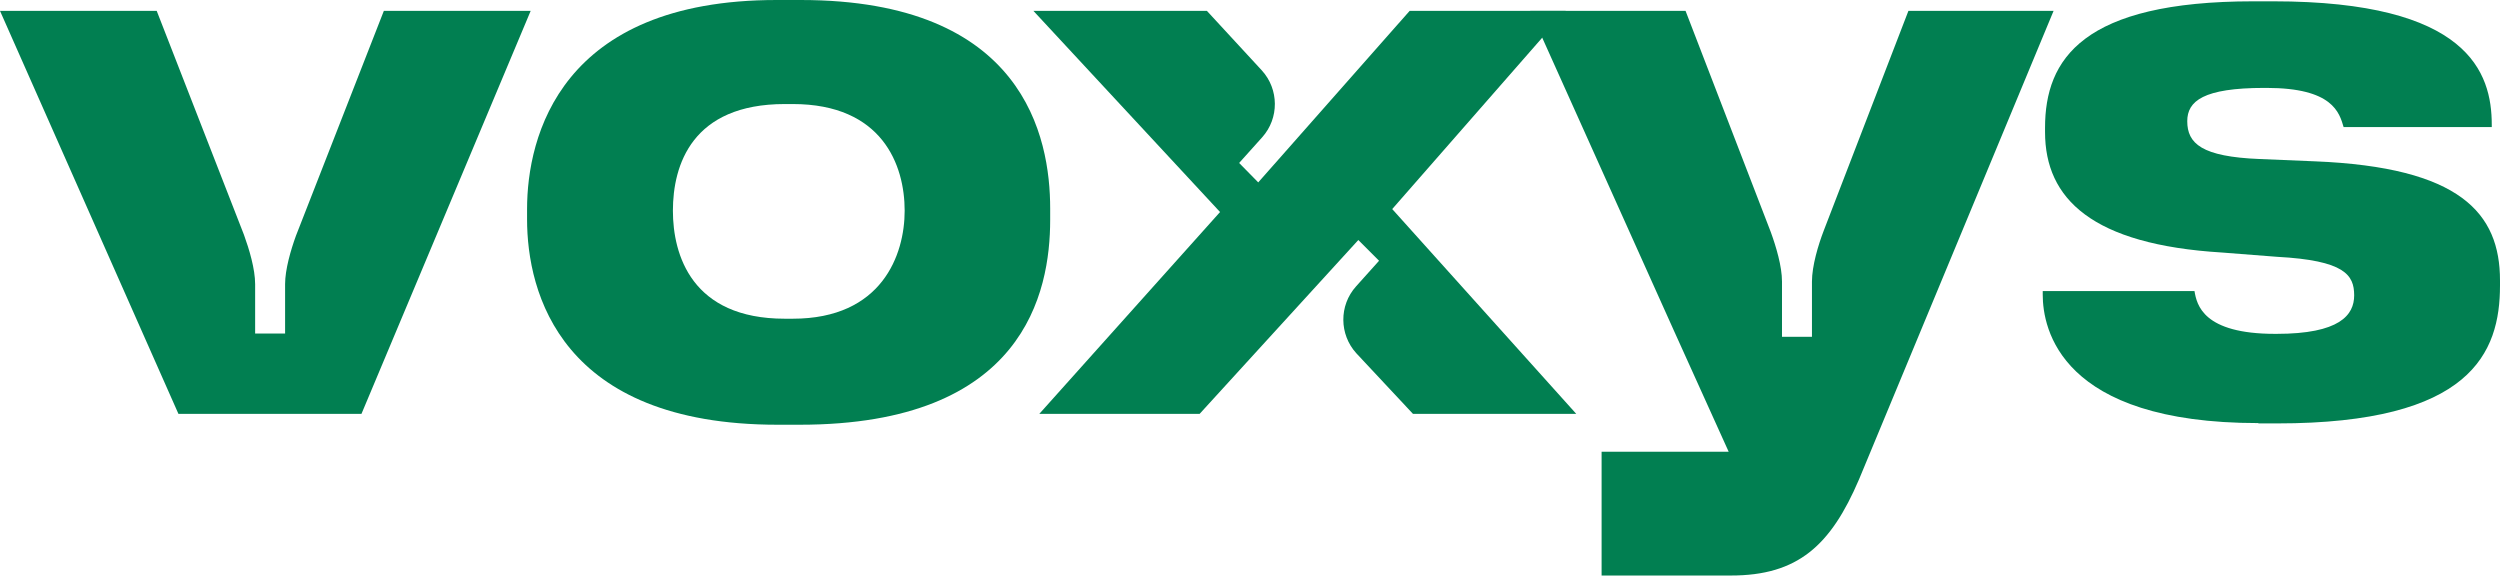 <?xml version="1.0" encoding="UTF-8"?> <svg xmlns="http://www.w3.org/2000/svg" width="1175" height="274" viewBox="0 0 1175 274" fill="none"> <path d="M365.468 199.625C263.503 199.625 247.721 137.571 247.721 103.062V98.265C247.721 64.22 263.348 0 365.004 0H376.299C481.359 0 493.582 64.53 493.582 97.956V103.372C493.582 137.416 481.359 199.625 375.835 199.625H365.468ZM372.585 149.796C414.517 149.796 425.193 119.775 425.193 99.039C425.193 77.529 414.671 48.9 372.585 48.9H368.872C325.239 48.9 316.265 77.529 316.265 99.039C316.265 119.775 325.084 149.796 368.872 149.796H372.585Z" fill="#017F51"></path> <path d="M1061.43 198.85C968.285 198.85 960.084 154.438 960.084 138.498V136.796H1031.41C1032.5 143.296 1035.44 156.913 1069.32 156.913H1069.94C1099.65 156.913 1106.46 148.093 1106.46 138.808C1106.46 129.214 1101.97 122.405 1070.25 120.702L1044.41 118.691C983.292 114.977 961.168 93.467 961.168 62.053V60.041C961.168 27.699 978.963 0.618 1059.11 0.618H1068.4C1160.15 0.618 1171.13 34.044 1171.13 58.649V59.732H1101.5C1099.49 52.923 1096.4 41.317 1065.3 41.317H1064.21C1035.59 41.317 1028.01 47.507 1028.01 56.946C1028.01 67.469 1034.82 73.659 1062.05 74.743L1088.04 75.826C1156.28 78.611 1175 100.121 1175 131.844V134.165C1175 165.889 1161.39 199.005 1070.25 199.005H1061.43V198.85Z" fill="#017F51"></path> <path d="M654.342 98.26L735.885 5.102H662.542L591.371 85.726L582.396 76.595L593.227 64.525C601.273 55.55 601.118 41.932 593.072 33.111L567.233 5.102H485.691L573.422 99.653L488.477 194.513H563.829L638.409 112.807L648.156 122.556L637.325 134.626C629.277 143.601 629.435 157.219 637.478 166.04L664.095 194.513H740.835L654.342 98.26Z" fill="#017F51"></path> <path d="M180.412 5.102L139.1 110.795C136.625 117.603 133.994 126.734 133.994 133.543V156.755H119.914V133.543C119.914 126.424 117.129 117.139 114.653 110.331L73.65 5.102H0L83.862 194.513H169.89L249.421 5.102H180.412Z" fill="#017F51"></path> <path d="M896.958 5.102L857.191 108.319C854.561 115.128 851.62 125.032 851.62 132.305V158.302H837.538V132.305C837.538 125.187 834.756 115.902 832.278 109.092L792.206 5.102H719.174L786.788 155.517L812.474 212.309H752.75V270.495H813.557C844.966 270.495 860.442 256.412 873.744 225.309L965.187 5.102H896.958Z" fill="#017F51"></path> </svg> 